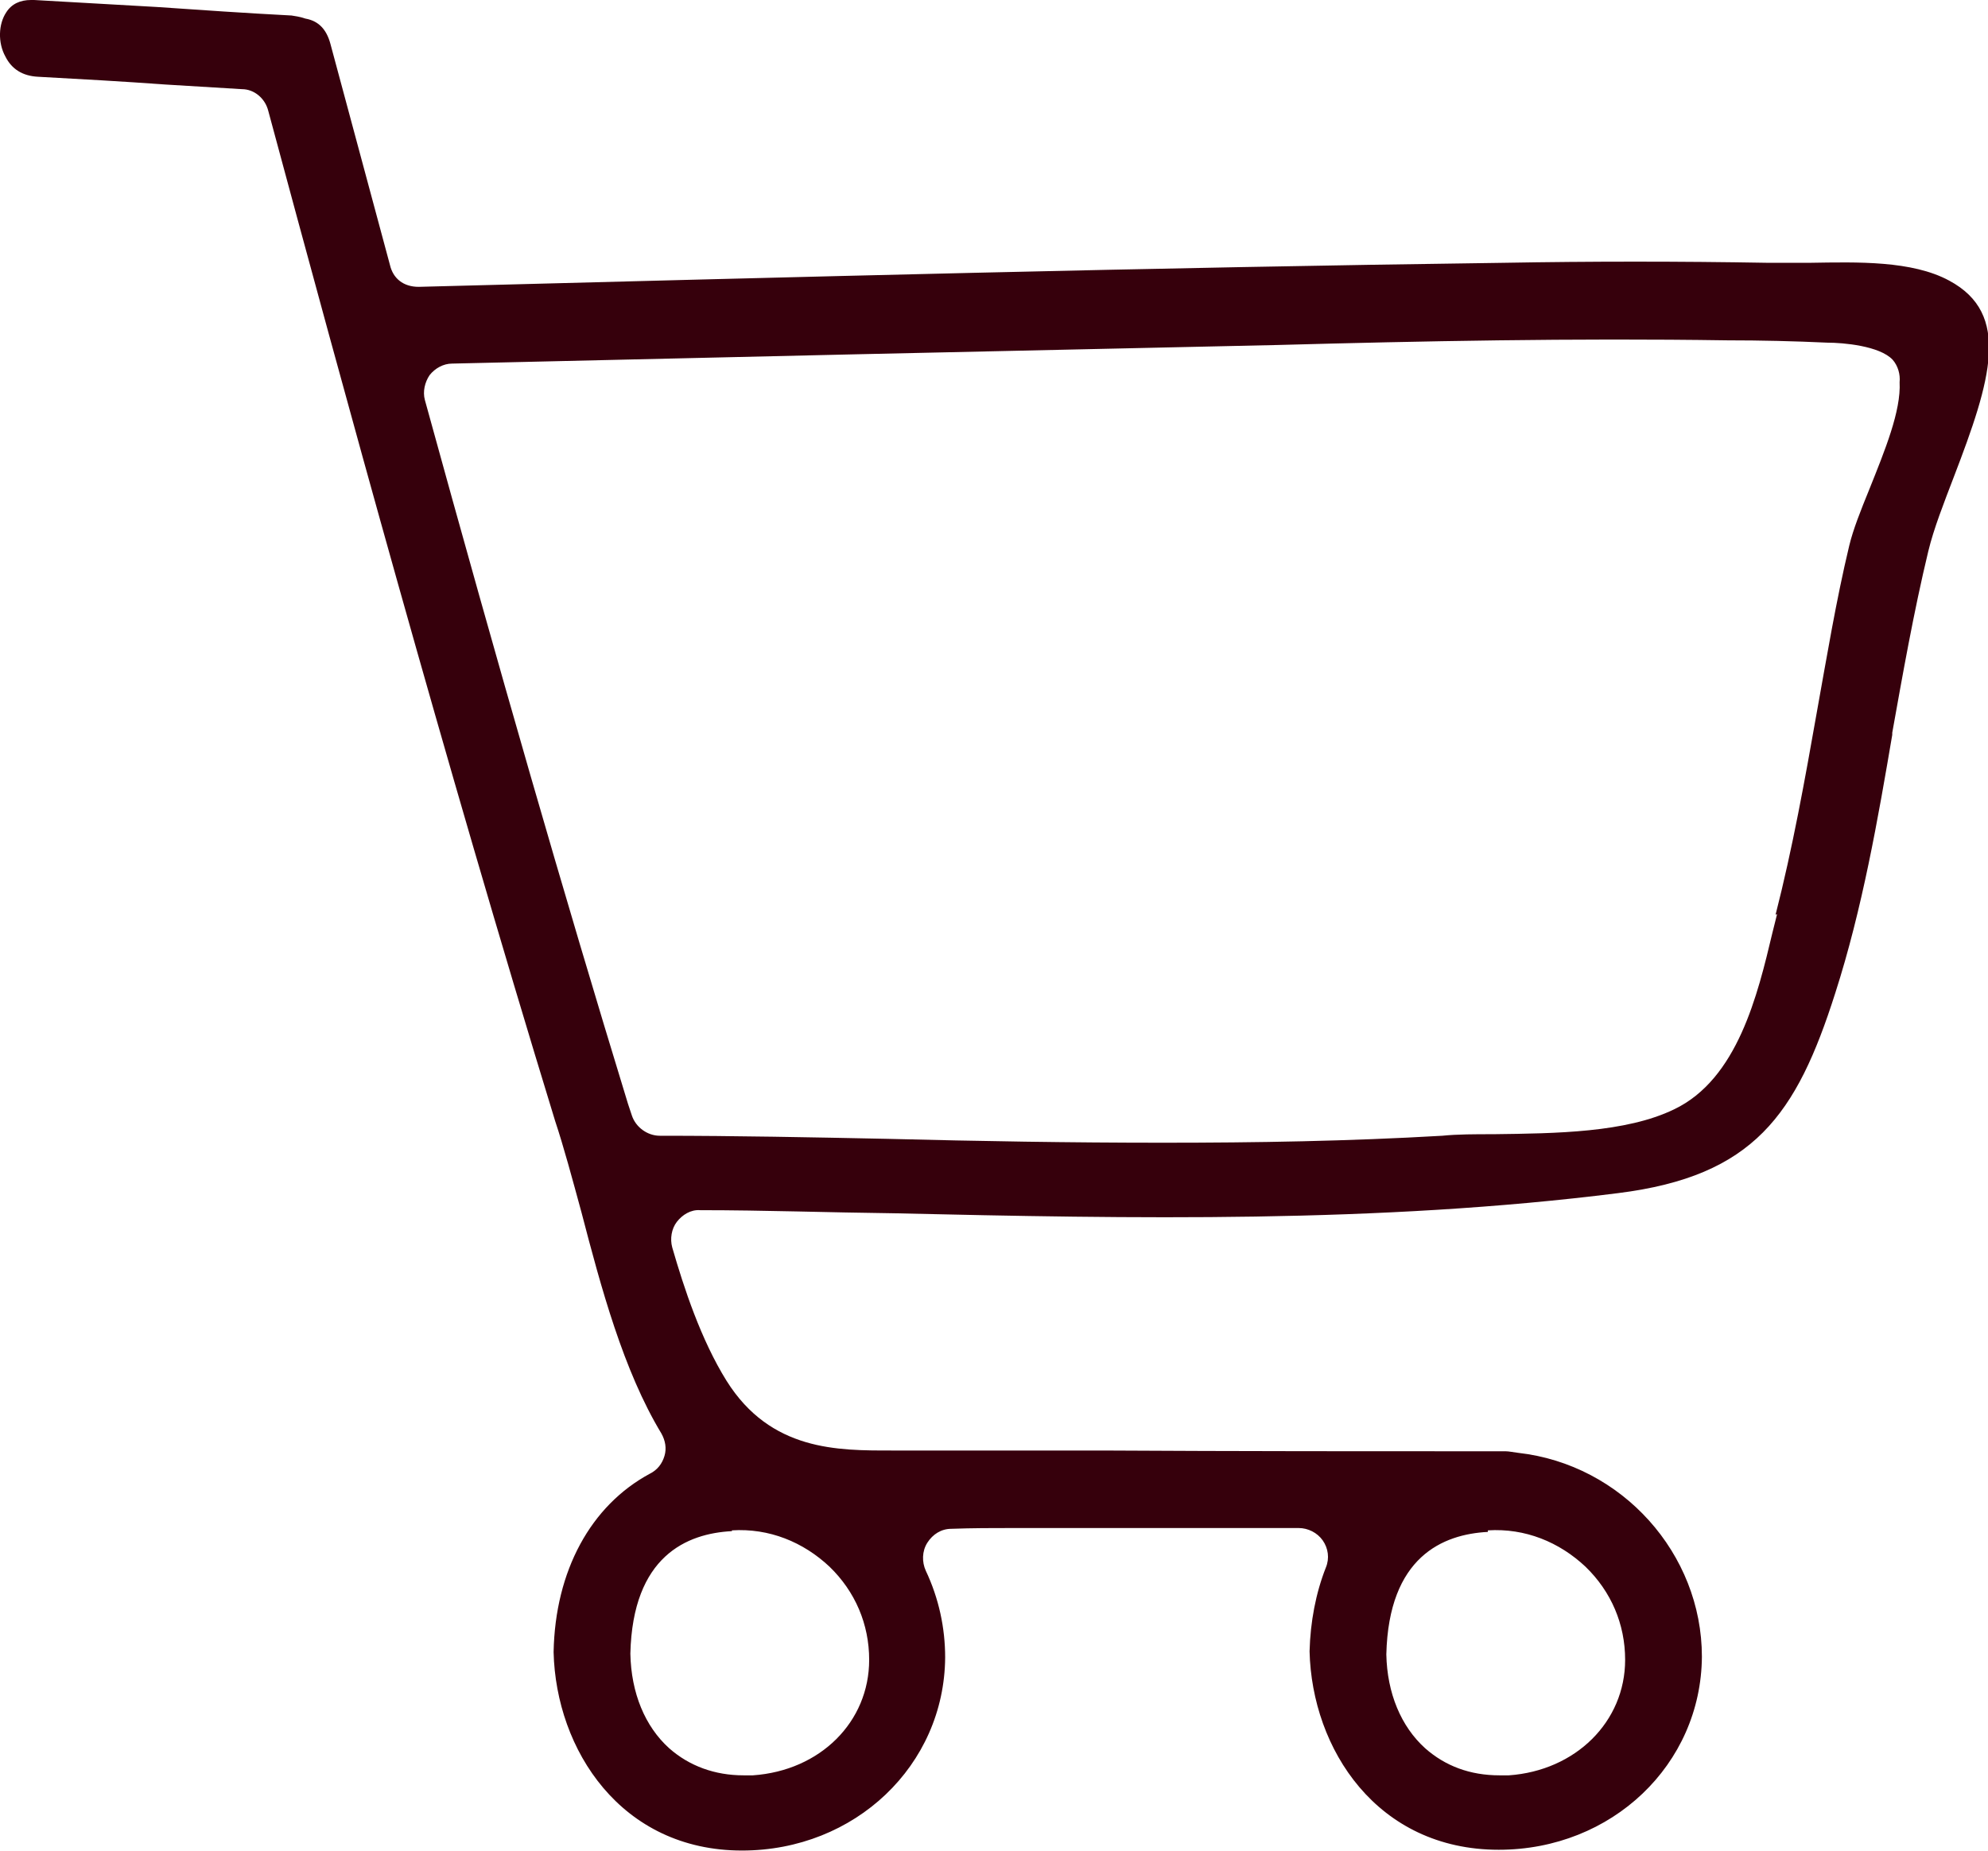 <?xml version="1.0" encoding="UTF-8"?><svg id="Mode_Isolation" xmlns="http://www.w3.org/2000/svg" viewBox="0 0 25.64 23.88"><path d="m24.4,9.48c.14-.78.28-1.58.47-2.37.07-.29.2-.62.33-.96.48-1.25.74-2.1-.06-2.53-.48-.26-1.18-.24-1.8-.23-.19,0-.37,0-.54,0-1.14-.02-2.28-.02-3.41,0-4.51.06-9.01.18-13.99.31-.2,0-.33-.11-.37-.28l-.77-2.86c-.05-.18-.15-.29-.32-.32-.09-.03-.13-.03-.18-.04-.58-.03-1.16-.07-1.74-.11C1.49.06.97.03.44,0c-.01,0-.02,0-.04,0C.26,0,.15.05.08.16c-.1.15-.11.39-.01.57.08.16.22.25.42.26.55.03,1.09.06,1.64.1l.99.06c.16,0,.3.12.34.28.97,3.6,2.26,8.33,3.7,13.03.11.33.22.74.34,1.18.25.96.54,2.04,1.03,2.85.05.09.07.19.04.29s-.09.18-.19.23c-.76.41-1.22,1.25-1.24,2.3.03,1.26.87,2.56,2.43,2.56h0c1.46,0,2.61-1.1,2.62-2.49,0-.38-.08-.76-.25-1.12-.05-.11-.05-.25.02-.36.07-.11.18-.18.31-.18.27-.01.53-.01.78-.01,1.01,0,2.03,0,3.05,0h.65c.12,0,.24.06.31.16.07.1.09.23.04.35-.13.33-.2.7-.21,1.08.03,1.26.87,2.56,2.44,2.56h0c1.46,0,2.61-1.1,2.62-2.49,0-1.33-1.03-2.48-2.37-2.63-.08-.01-.12-.02-.16-.02-1.74,0-3.47,0-5.21-.01h-.49c-.74,0-1.48,0-2.22,0-.69,0-1.56.01-2.13-.9-.33-.53-.55-1.2-.7-1.72-.03-.11-.01-.24.06-.33s.18-.16.3-.15c.83,0,1.66.03,2.5.04,3.07.07,6.25.13,9.34-.26,1.75-.22,2.3-1.01,2.8-2.58.35-1.09.55-2.24.74-3.36Zm-5.21,10.26c.48-.03.92.15,1.26.47.33.32.51.74.51,1.2,0,.8-.64,1.43-1.5,1.49-.04,0-.08,0-.12,0-.38,0-.7-.12-.96-.35-.31-.28-.49-.71-.5-1.21.03-1.26.73-1.55,1.31-1.58Zm-9.75,0c.48-.03.92.15,1.26.47.33.32.51.74.51,1.2,0,.8-.63,1.43-1.5,1.49-.04,0-.08,0-.12,0-.37,0-.7-.12-.96-.35-.31-.28-.49-.71-.5-1.22.03-1.26.73-1.55,1.31-1.58Zm13.48-7.95l-.06.24c-.19.8-.45,1.89-1.27,2.28-.62.3-1.52.31-2.33.32-.24,0-.46,0-.66.02-1.2.07-2.4.09-3.6.09s-2.38-.02-3.55-.05c-.98-.02-1.96-.04-2.94-.04-.16,0-.31-.11-.36-.26l-.05-.15c-.83-2.71-1.66-5.59-2.62-9.08-.03-.11,0-.23.06-.32.07-.09.18-.15.29-.15,1.74-.04,3.47-.08,5.21-.12,1.81-.04,3.63-.08,5.44-.12,1.84-.05,3.81-.09,5.8-.06.43,0,.86.01,1.29.03.2,0,.67.04.84.22.07.08.1.19.09.29.02.37-.19.88-.39,1.38-.11.27-.21.52-.26.73-.17.71-.29,1.44-.42,2.16-.15.85-.31,1.74-.53,2.6Z" style="fill:#36000c; stroke-width:0px;"/></svg>